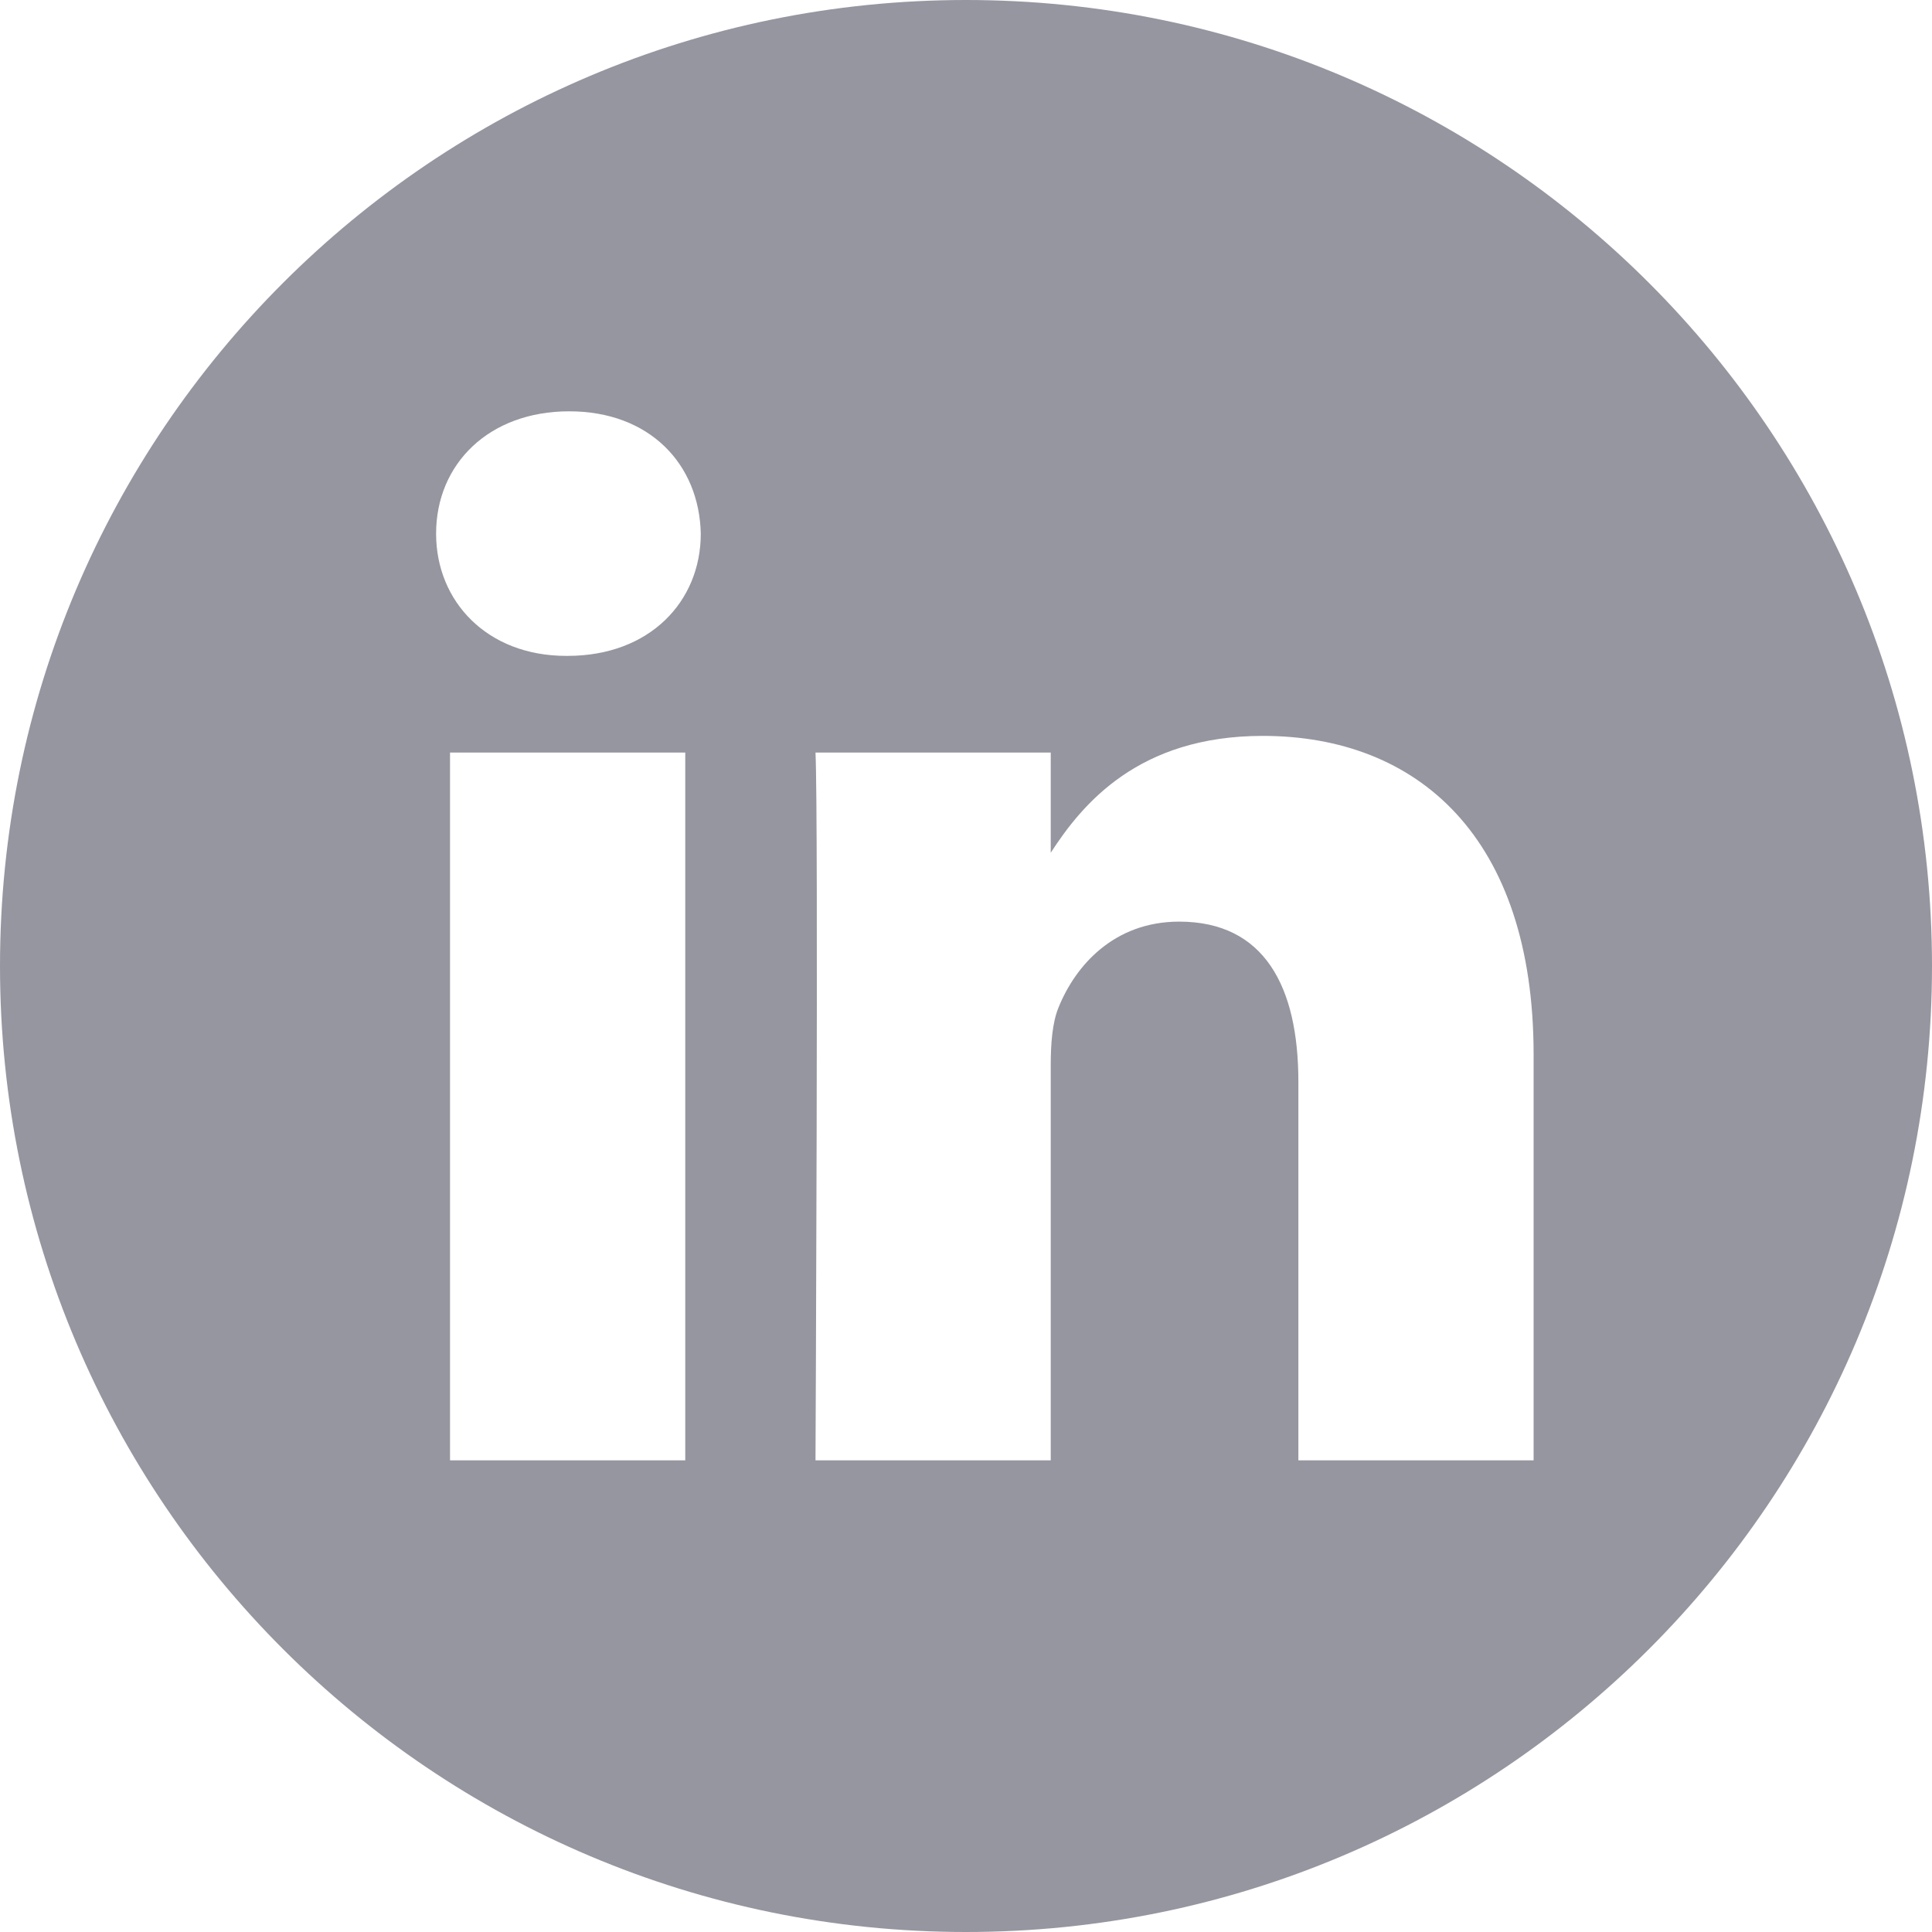 <?xml version="1.0" encoding="UTF-8"?>
<svg width="29px" height="29px" viewBox="0 0 29 29" version="1.1" xmlns="http://www.w3.org/2000/svg" xmlns:xlink="http://www.w3.org/1999/xlink">
    <!-- Generator: Sketch 55.1 (78136) - https://sketchapp.com -->
    <title>003-linkedin</title>
    <desc>Created with Sketch.</desc>
    <g id="Page-1" stroke="none" stroke-width="1" fill="none" fill-rule="evenodd">
        <g id="work" transform="translate(-1331, -4424)" fill="#9696A0">
            <g id="Group-2" transform="translate(80, 4009)">
                <g id="Group-15" transform="translate(0, 415)">
                    <g id="Group-13" transform="translate(1056, 0)">
                        <g id="003-linkedin" transform="translate(195, 0)">
                            <path d="M14.5,0 C6.493,0 0,6.493 0,14.5 C0,22.507 6.493,29 14.5,29 C22.507,29 29,22.507 29,14.5 C29,6.493 22.507,0 14.5,0 Z M10.286,21.92 L6.755,21.92 L6.755,11.296 L10.286,11.296 L10.286,21.92 Z M8.521,9.845 L8.498,9.845 C7.313,9.845 6.546,9.029 6.546,8.01 C6.546,6.967 7.336,6.174 8.544,6.174 C9.752,6.174 10.496,6.967 10.519,8.01 C10.519,9.029 9.752,9.845 8.521,9.845 Z M23.02,21.92 L19.489,21.92 L19.489,16.236 C19.489,14.808 18.978,13.834 17.7,13.834 C16.724,13.834 16.143,14.491 15.888,15.125 C15.795,15.352 15.772,15.669 15.772,15.987 L15.772,21.92 L12.241,21.92 C12.241,21.92 12.287,12.292 12.241,11.296 L15.772,11.296 L15.772,12.8 C16.241,12.076 17.081,11.046 18.954,11.046 C21.278,11.046 23.02,12.565 23.02,15.828 L23.02,21.92 Z" id="Shape"></path>
                        </g>
                    </g>
                </g>
            </g>
        </g>
    </g>
</svg>